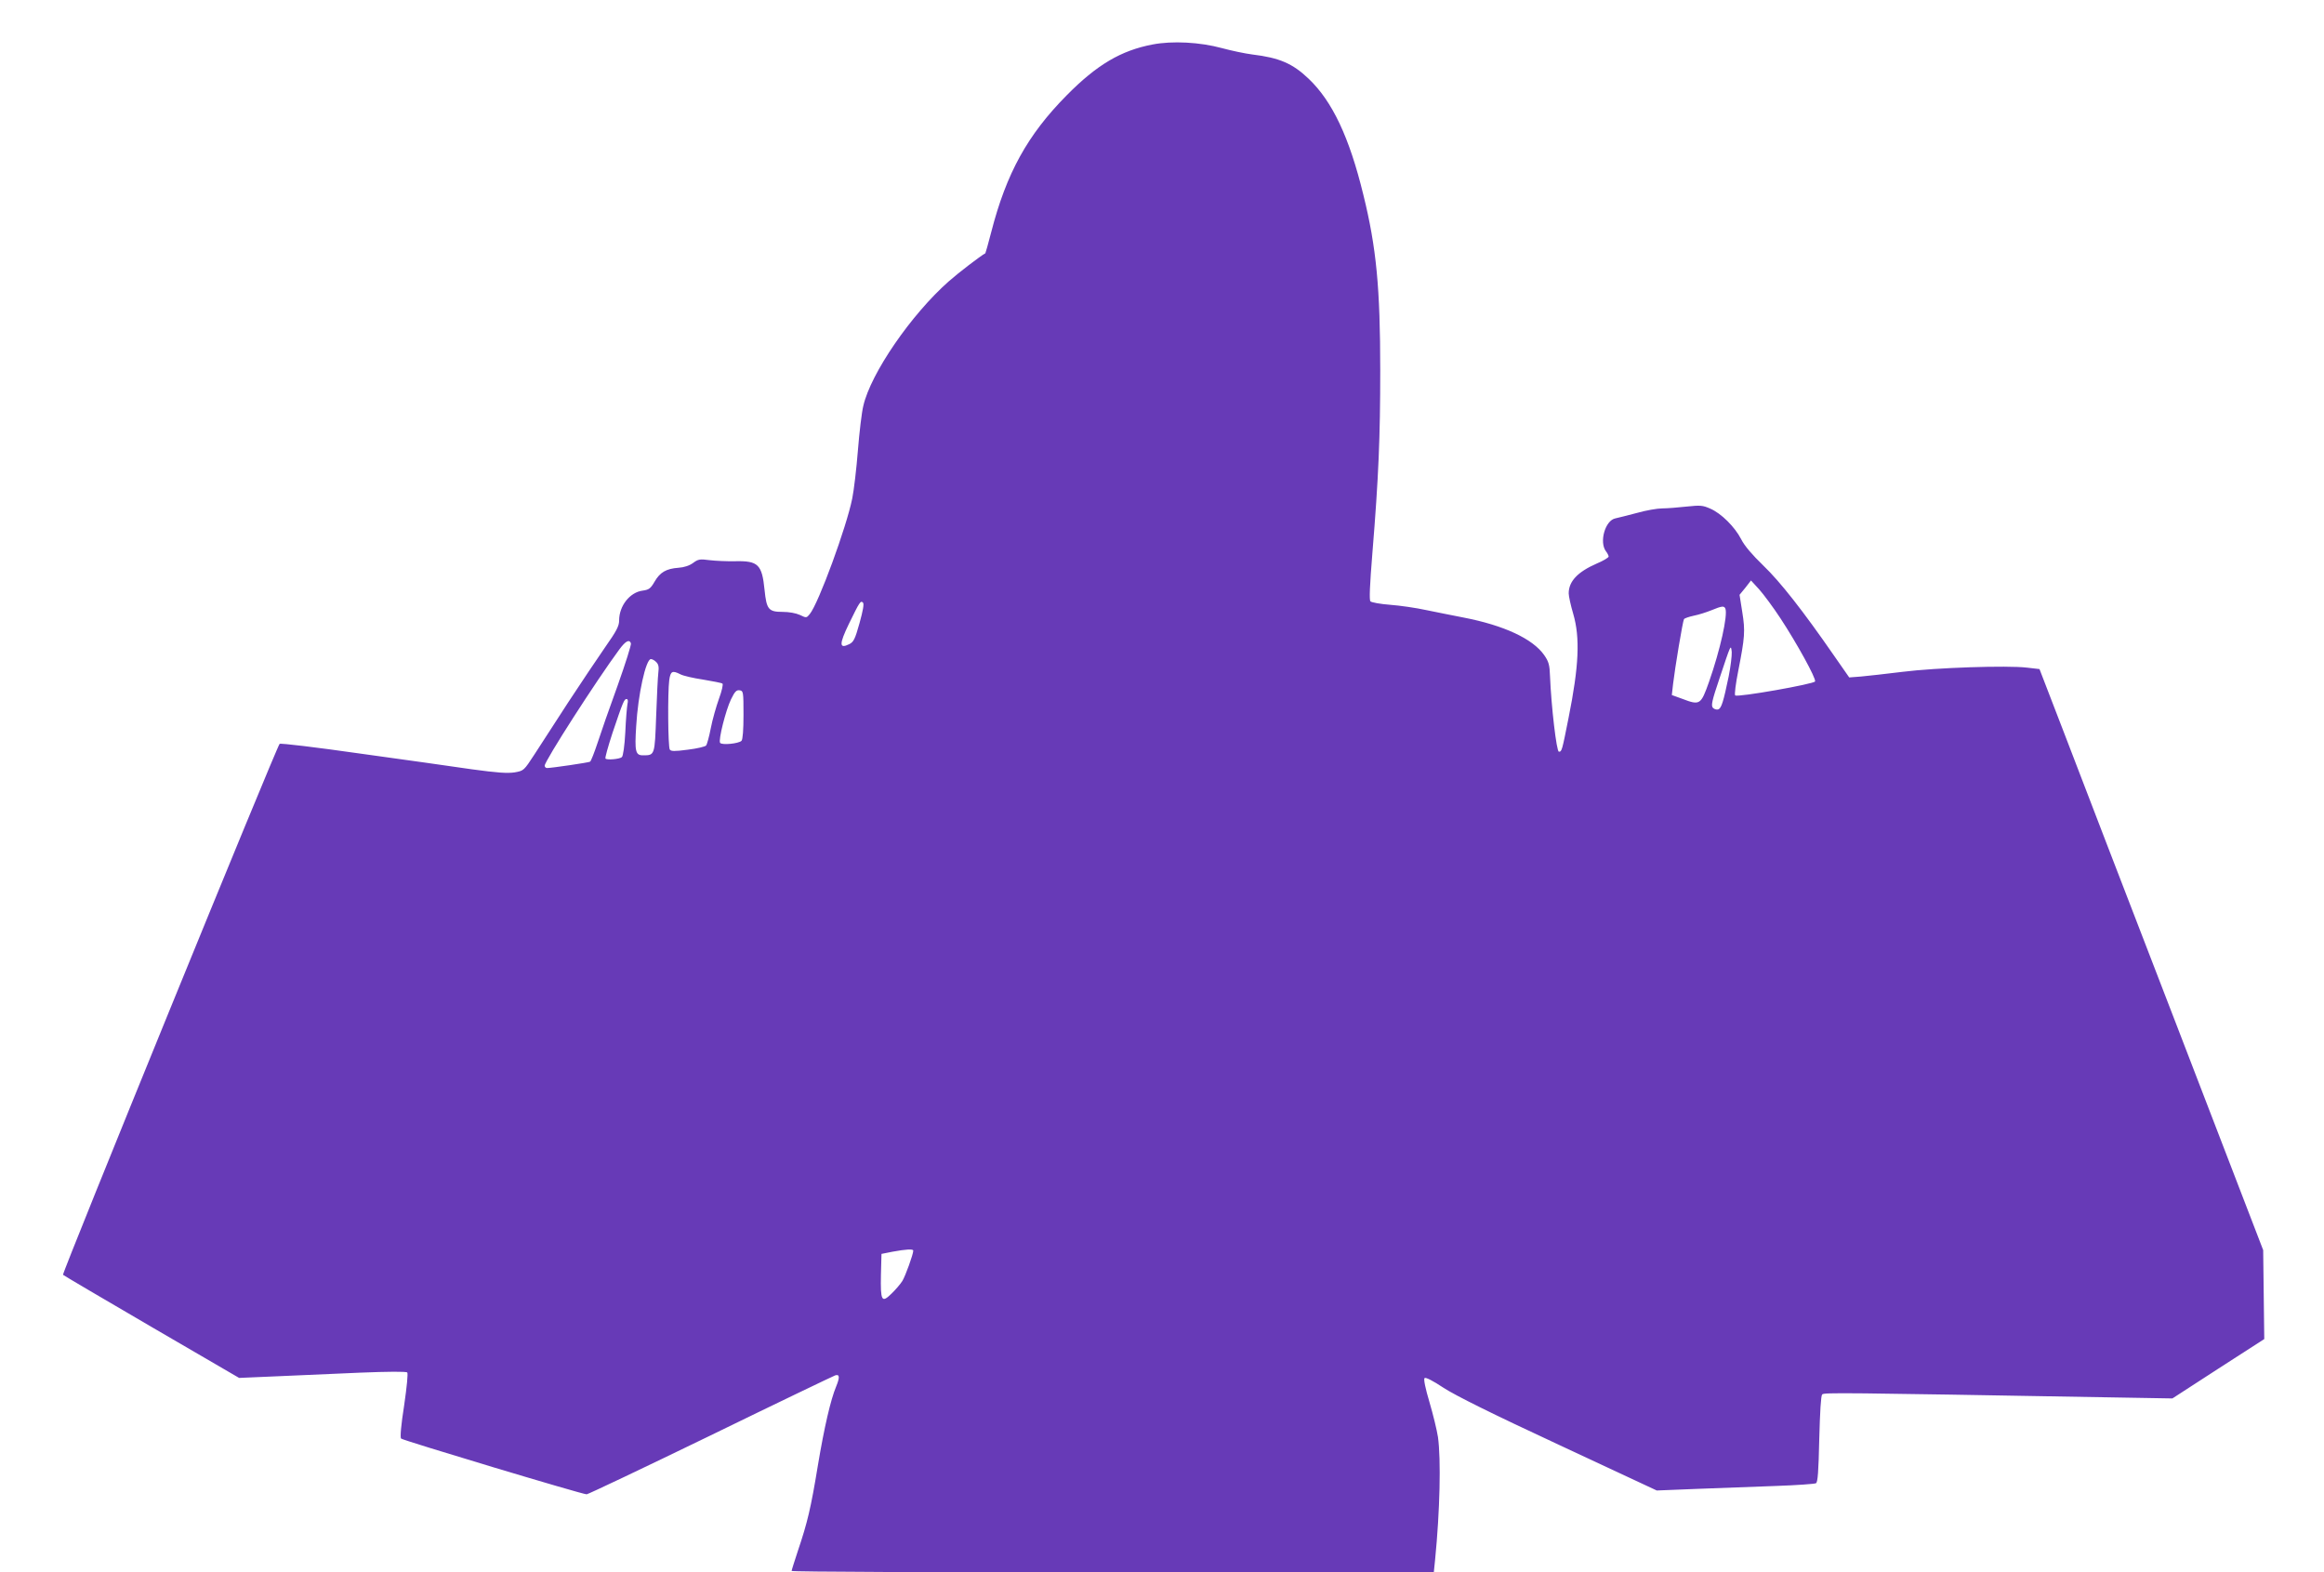 <?xml version="1.0" standalone="no"?>
<!DOCTYPE svg PUBLIC "-//W3C//DTD SVG 20010904//EN"
 "http://www.w3.org/TR/2001/REC-SVG-20010904/DTD/svg10.dtd">
<svg version="1.0" xmlns="http://www.w3.org/2000/svg"
 width="1280pt" height="866pt" viewBox="0 0 1280 866"
 preserveAspectRatio="xMidYMid meet">
<g transform="translate(0,866) scale(0.1,-0.1)"
fill="#673ab7" stroke="none">
<path d="M6348 8415 c-174 -33 -307 -112 -472 -279 -216 -218 -333 -429 -417
-756 -16 -62 -31 -115 -32 -115 -25 -13 -149 -108 -202 -155 -206 -182 -429
-506 -470 -685 -9 -36 -22 -147 -30 -247 -8 -101 -22 -219 -31 -263 -31 -156
-185 -577 -234 -637 -18 -22 -19 -22 -54 -5 -22 10 -60 17 -95 17 -78 0 -89
13 -100 121 -14 140 -35 161 -162 158 -46 -1 -110 2 -142 6 -52 7 -62 5 -89
-15 -20 -15 -50 -25 -81 -27 -68 -5 -102 -25 -132 -77 -22 -38 -31 -44 -66
-49 -70 -9 -129 -84 -129 -164 0 -31 -14 -58 -78 -149 -43 -62 -134 -198 -203
-303 -68 -105 -151 -233 -184 -284 -60 -92 -60 -92 -111 -101 -40 -6 -96 -2
-235 17 -101 15 -379 54 -618 87 -238 34 -437 58 -441 53 -18 -19 -1200 -2917
-1193 -2924 4 -4 225 -134 489 -288 l481 -280 209 9 c115 5 321 14 458 20 150
6 253 7 259 1 5 -5 -2 -77 -17 -181 -17 -107 -23 -177 -17 -183 10 -10 997
-307 1022 -307 8 0 315 146 682 324 367 179 676 327 687 331 25 8 26 -11 5
-62 -30 -72 -65 -223 -100 -432 -39 -238 -58 -317 -110 -471 -19 -58 -35 -108
-35 -112 0 -5 796 -8 1769 -8 l1768 0 7 68 c27 272 33 554 16 677 -6 39 -27
125 -47 193 -22 74 -33 126 -27 132 6 6 47 -15 104 -53 66 -43 267 -143 635
-314 l540 -252 225 9 c124 5 318 12 432 16 114 4 213 11 220 15 10 6 14 65 18
243 4 149 9 239 16 246 11 11 94 10 1579 -16 l350 -6 253 164 253 163 -3 245
-3 245 -483 1255 c-266 690 -544 1410 -616 1600 l-133 345 -69 8 c-110 13
-500 0 -684 -23 -91 -11 -194 -23 -230 -26 l-65 -5 -85 122 c-169 244 -295
405 -388 494 -61 59 -104 109 -122 145 -35 68 -110 143 -171 169 -41 18 -54
19 -130 11 -46 -5 -106 -10 -133 -10 -28 0 -91 -11 -140 -25 -50 -13 -104 -27
-119 -30 -56 -11 -90 -130 -52 -181 8 -10 15 -24 15 -29 0 -6 -30 -24 -66 -39
-105 -46 -154 -98 -154 -164 0 -15 11 -66 25 -113 38 -131 32 -285 -26 -574
-36 -181 -37 -185 -53 -185 -13 0 -42 248 -49 417 -2 61 -7 79 -32 115 -63 90
-222 164 -445 207 -58 11 -150 30 -205 41 -55 12 -144 25 -198 29 -54 4 -103
13 -109 19 -7 7 -4 85 11 269 34 415 43 636 43 1003 0 453 -21 676 -93 967
-77 317 -171 515 -301 639 -89 85 -162 116 -311 134 -40 5 -115 21 -167 35
-121 33 -273 41 -382 20z m3458 -3160 c90 -137 197 -331 191 -348 -4 -14 -428
-89 -440 -77 -5 4 3 66 17 136 36 184 39 218 22 323 l-15 95 32 39 31 40 45
-49 c24 -27 77 -98 117 -159z m-5072 -27 c-25 -90 -33 -104 -57 -116 -55 -27
-56 -1 -2 111 60 123 65 131 78 118 7 -7 0 -44 -19 -113z m4769 80 c14 -37
-29 -229 -90 -403 -45 -127 -50 -131 -147 -94 l-58 21 7 62 c10 86 53 345 60
356 3 5 27 13 54 19 26 5 70 19 97 30 58 24 70 25 77 9z m-6028 -191 c3 -7
-30 -111 -73 -232 -44 -121 -94 -264 -111 -317 -18 -54 -36 -100 -41 -103 -8
-5 -212 -35 -237 -35 -7 0 -13 6 -13 13 0 26 284 468 411 640 34 46 55 58 64
34z m6046 -183 c-29 -140 -40 -174 -57 -181 -9 -3 -22 1 -29 8 -12 12 -7 37
36 164 63 189 62 188 67 144 1 -20 -6 -80 -17 -135z m-5906 79 c12 -12 15 -27
11 -57 -3 -23 -8 -130 -12 -239 -8 -218 -7 -217 -73 -217 -41 0 -46 22 -37
161 10 173 53 369 81 369 7 0 21 -7 30 -17z m133 -67 c15 -8 71 -21 125 -29
53 -9 101 -18 106 -22 5 -3 -3 -40 -19 -83 -15 -42 -36 -115 -45 -162 -9 -47
-21 -90 -26 -96 -5 -6 -50 -17 -101 -23 -74 -10 -93 -9 -99 1 -10 15 -12 314
-3 382 7 50 17 55 62 32z m347 -223 c0 -81 -4 -136 -11 -143 -16 -16 -110 -25
-118 -11 -10 16 31 178 60 239 21 43 30 53 48 50 20 -3 21 -8 21 -135z m-639
60 c-3 -16 -9 -85 -12 -156 -4 -75 -12 -131 -19 -137 -13 -11 -81 -17 -90 -8
-4 3 14 66 38 140 59 175 65 188 78 188 7 0 9 -10 5 -27z m1574 -3011 c0 -20
-43 -139 -60 -167 -10 -16 -37 -48 -60 -70 -54 -53 -61 -41 -58 105 l3 114 60
12 c76 14 115 16 115 6z"/>
</g>
</svg>
